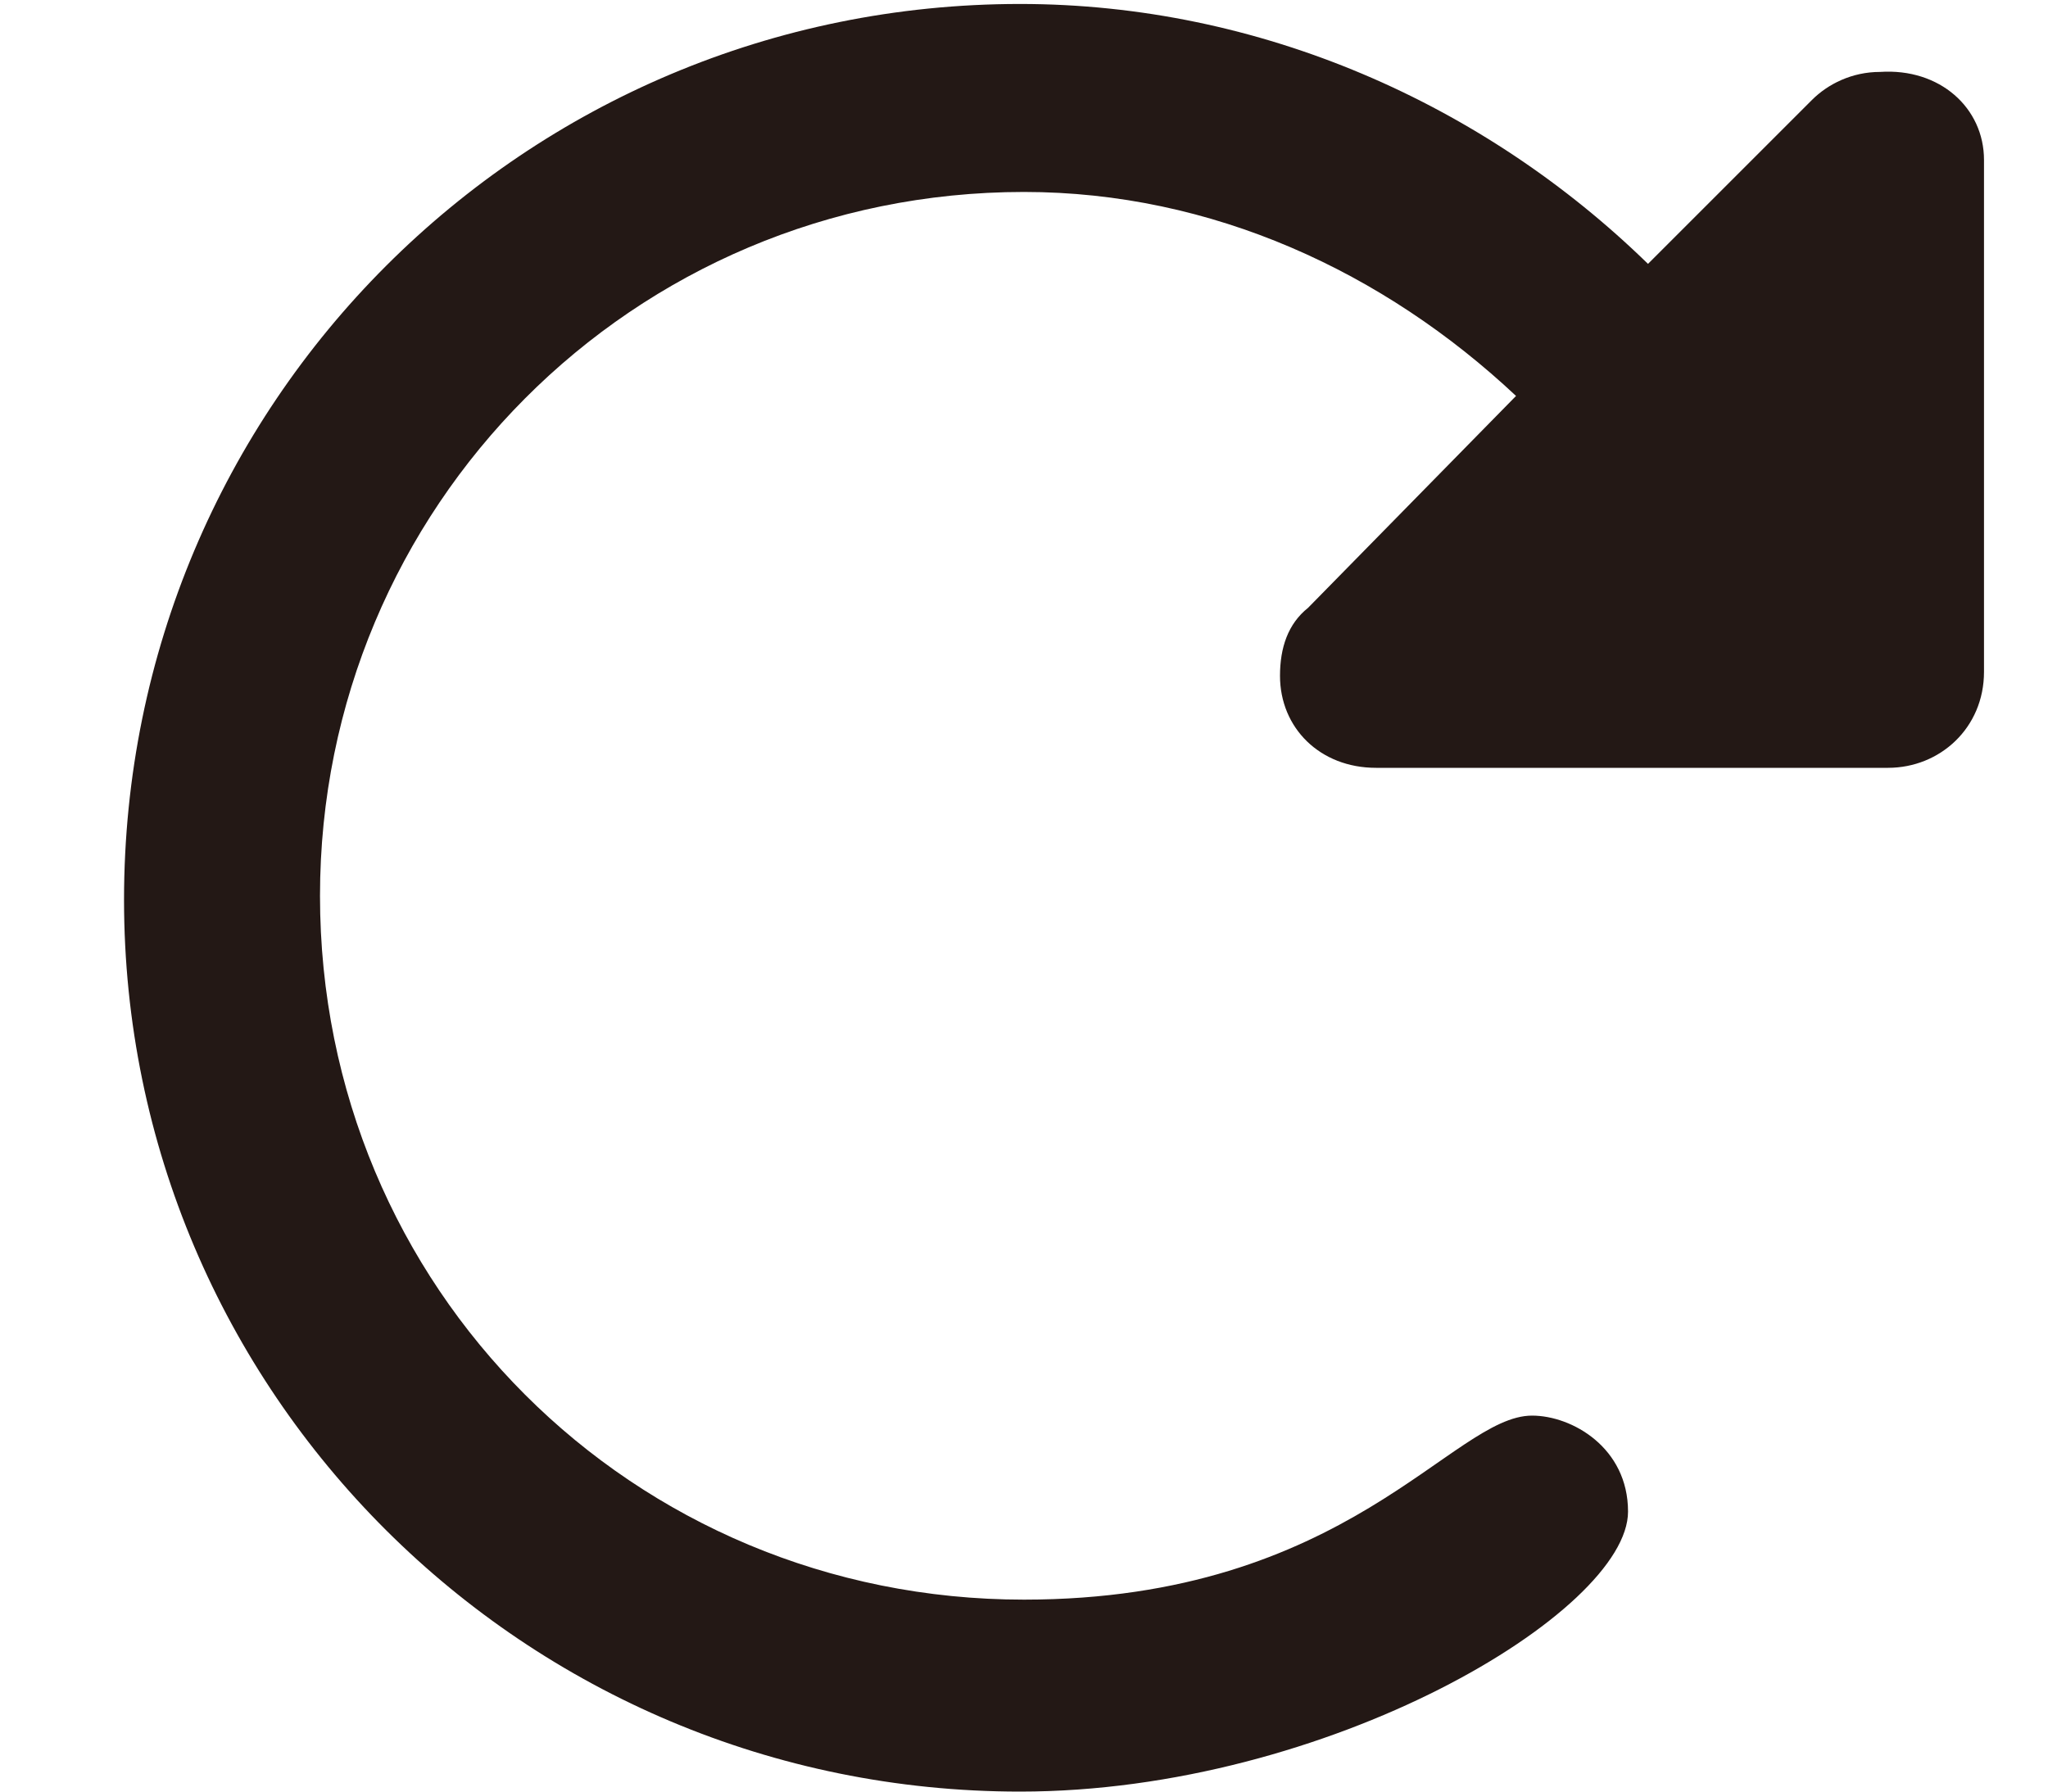 <svg width="16" height="14" viewBox="0 0 16 14" fill="none" xmlns="http://www.w3.org/2000/svg">
<path d="M15.5 1.25V5.25C15.5 5.688 15.156 6 14.75 6H10.75C10.312 6 10 5.688 10 5.281C10 5.062 10.062 4.875 10.219 4.75L11.844 3.094C10.812 2.125 9.469 1.5 8 1.5C4.938 1.5 2.5 3.969 2.5 7C2.5 10.062 4.938 12.5 8 12.5C10.531 12.5 11.344 11.062 11.969 11.062C12.281 11.062 12.719 11.312 12.719 11.812C12.719 12.594 10.375 14 7.969 14C4.094 14 0.969 10.875 0.969 7.031C0.969 3.156 4.094 0.031 7.969 0.031C9.844 0.031 11.594 0.812 12.875 2.062L14.156 0.781C14.281 0.656 14.469 0.562 14.688 0.562C15.156 0.531 15.5 0.844 15.5 1.25Z" fill="#231815"/>
</svg>
